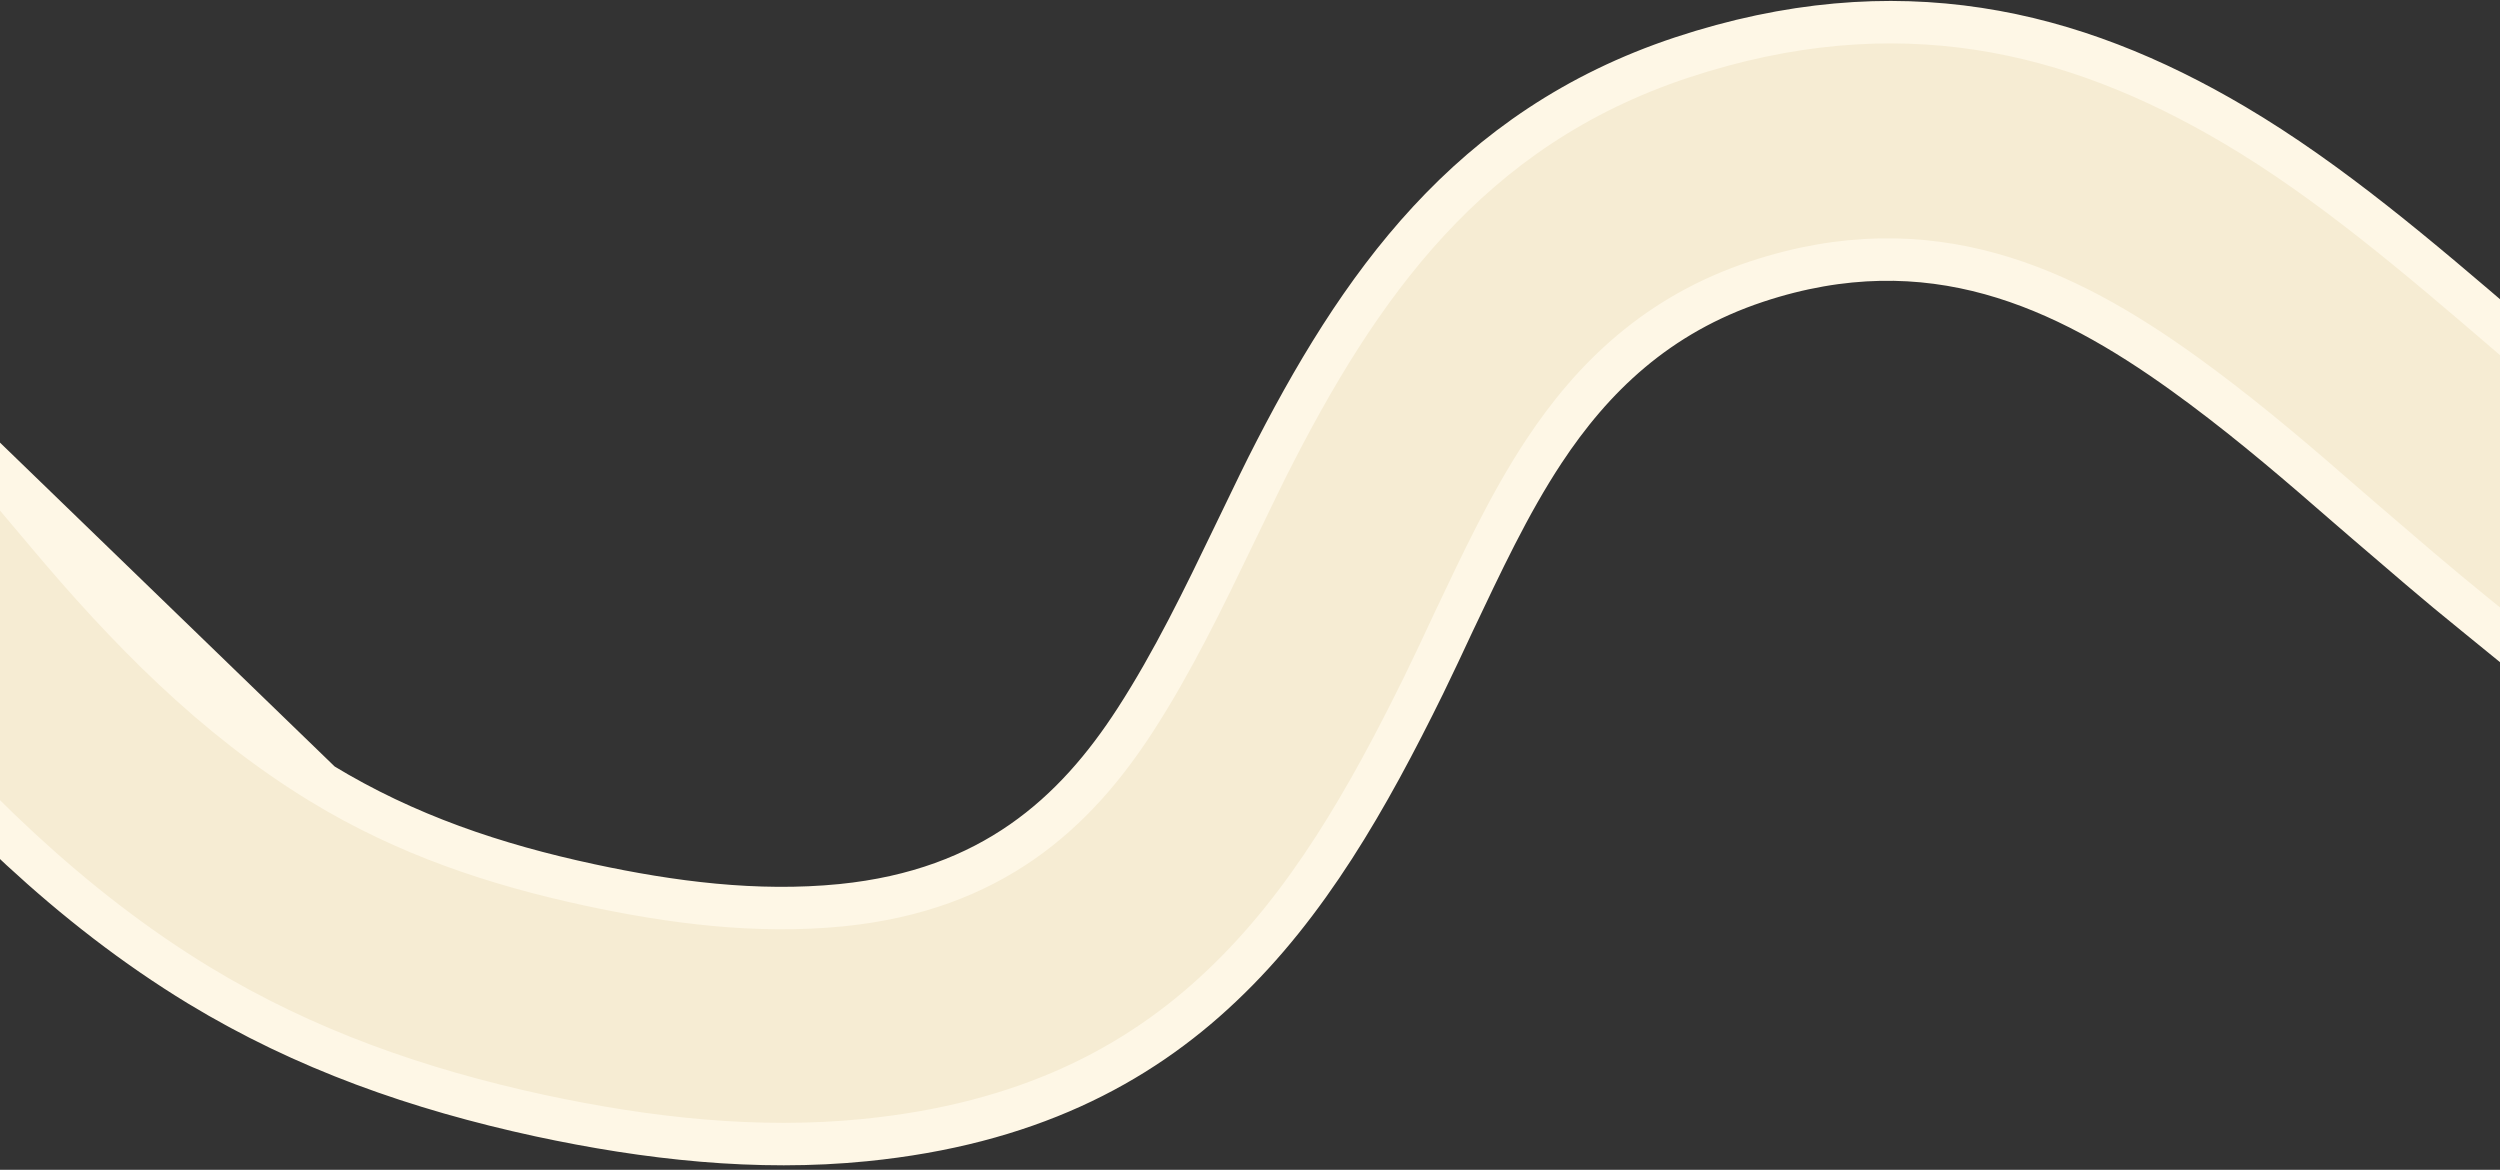 <svg xml:space="preserve" style="enable-background:new 0 0 530 248;" viewBox="0 0 530 248" y="0px" x="0px" xmlns:xlink="http://www.w3.org/1999/xlink" xmlns="http://www.w3.org/2000/svg" id="Layer_1" version="1.1">
<rect x="0" y="0" width="530" height="248" fill="#333333" stroke="none"/>
<style type="text/css">
	.st0{fill:#F6ECD3;stroke:#FEF7E6;stroke-width:9;}
</style>
<path d="M68.2,166.1c-23-14-41.5-33.1-58.3-53.1L68.2,166.1z M-6.2,93.9L9.9,113l0,0 M-6.2,93.9L9.9,113 M68.2,166.1
	C68.2,166.1,68.2,166.1,68.2,166.1C86.1,177,105,183.3,125,187.6l0,0c17.2,3.7,35.3,6.1,53.4,4.3c31.8-3.2,49.5-19.5,62.3-39.3
	c7.9-12.2,14.5-25.8,20.9-39.1c2.4-4.9,4.7-9.8,7.1-14.6c19.3-38.2,42.6-71.7,87.8-86.7c45.7-15.1,83-5.9,117.2,14.3l0,0
	c20.3,12,39.1,28.1,58.1,44.4c7.9,6.8,15.9,13.7,24.1,20.3l0,0l19.5,15.8l-31.5,38.9l-19.4-15.8l0,0c-7.7-6.2-15.3-12.8-23-19.4
	c-2.4-2.1-4.9-4.2-7.4-6.4C484,95.5,473.7,86.9,463,79.2c-25.3-18.2-53.8-31.7-90.6-19.5l0,0c-21.1,7-34.8,20.4-45.1,36
	c-7.4,11.2-13.3,23.9-19.1,36.1c-2.1,4.5-4.2,9-6.3,13.3l0,0C290,169.3,277.2,191.8,259,209c-18,17.1-41.6,29.3-75.6,32.7
	c-22.9,2.3-46.2-0.3-69-5.2c-25.8-5.6-49.8-14-72.2-27.6l0,0c-27.3-16.6-50-39.1-70.7-63.7l0,0l-16.1-19.1l38.2-32.2L68.2,166.1z" class="st0"></path>
</svg>
